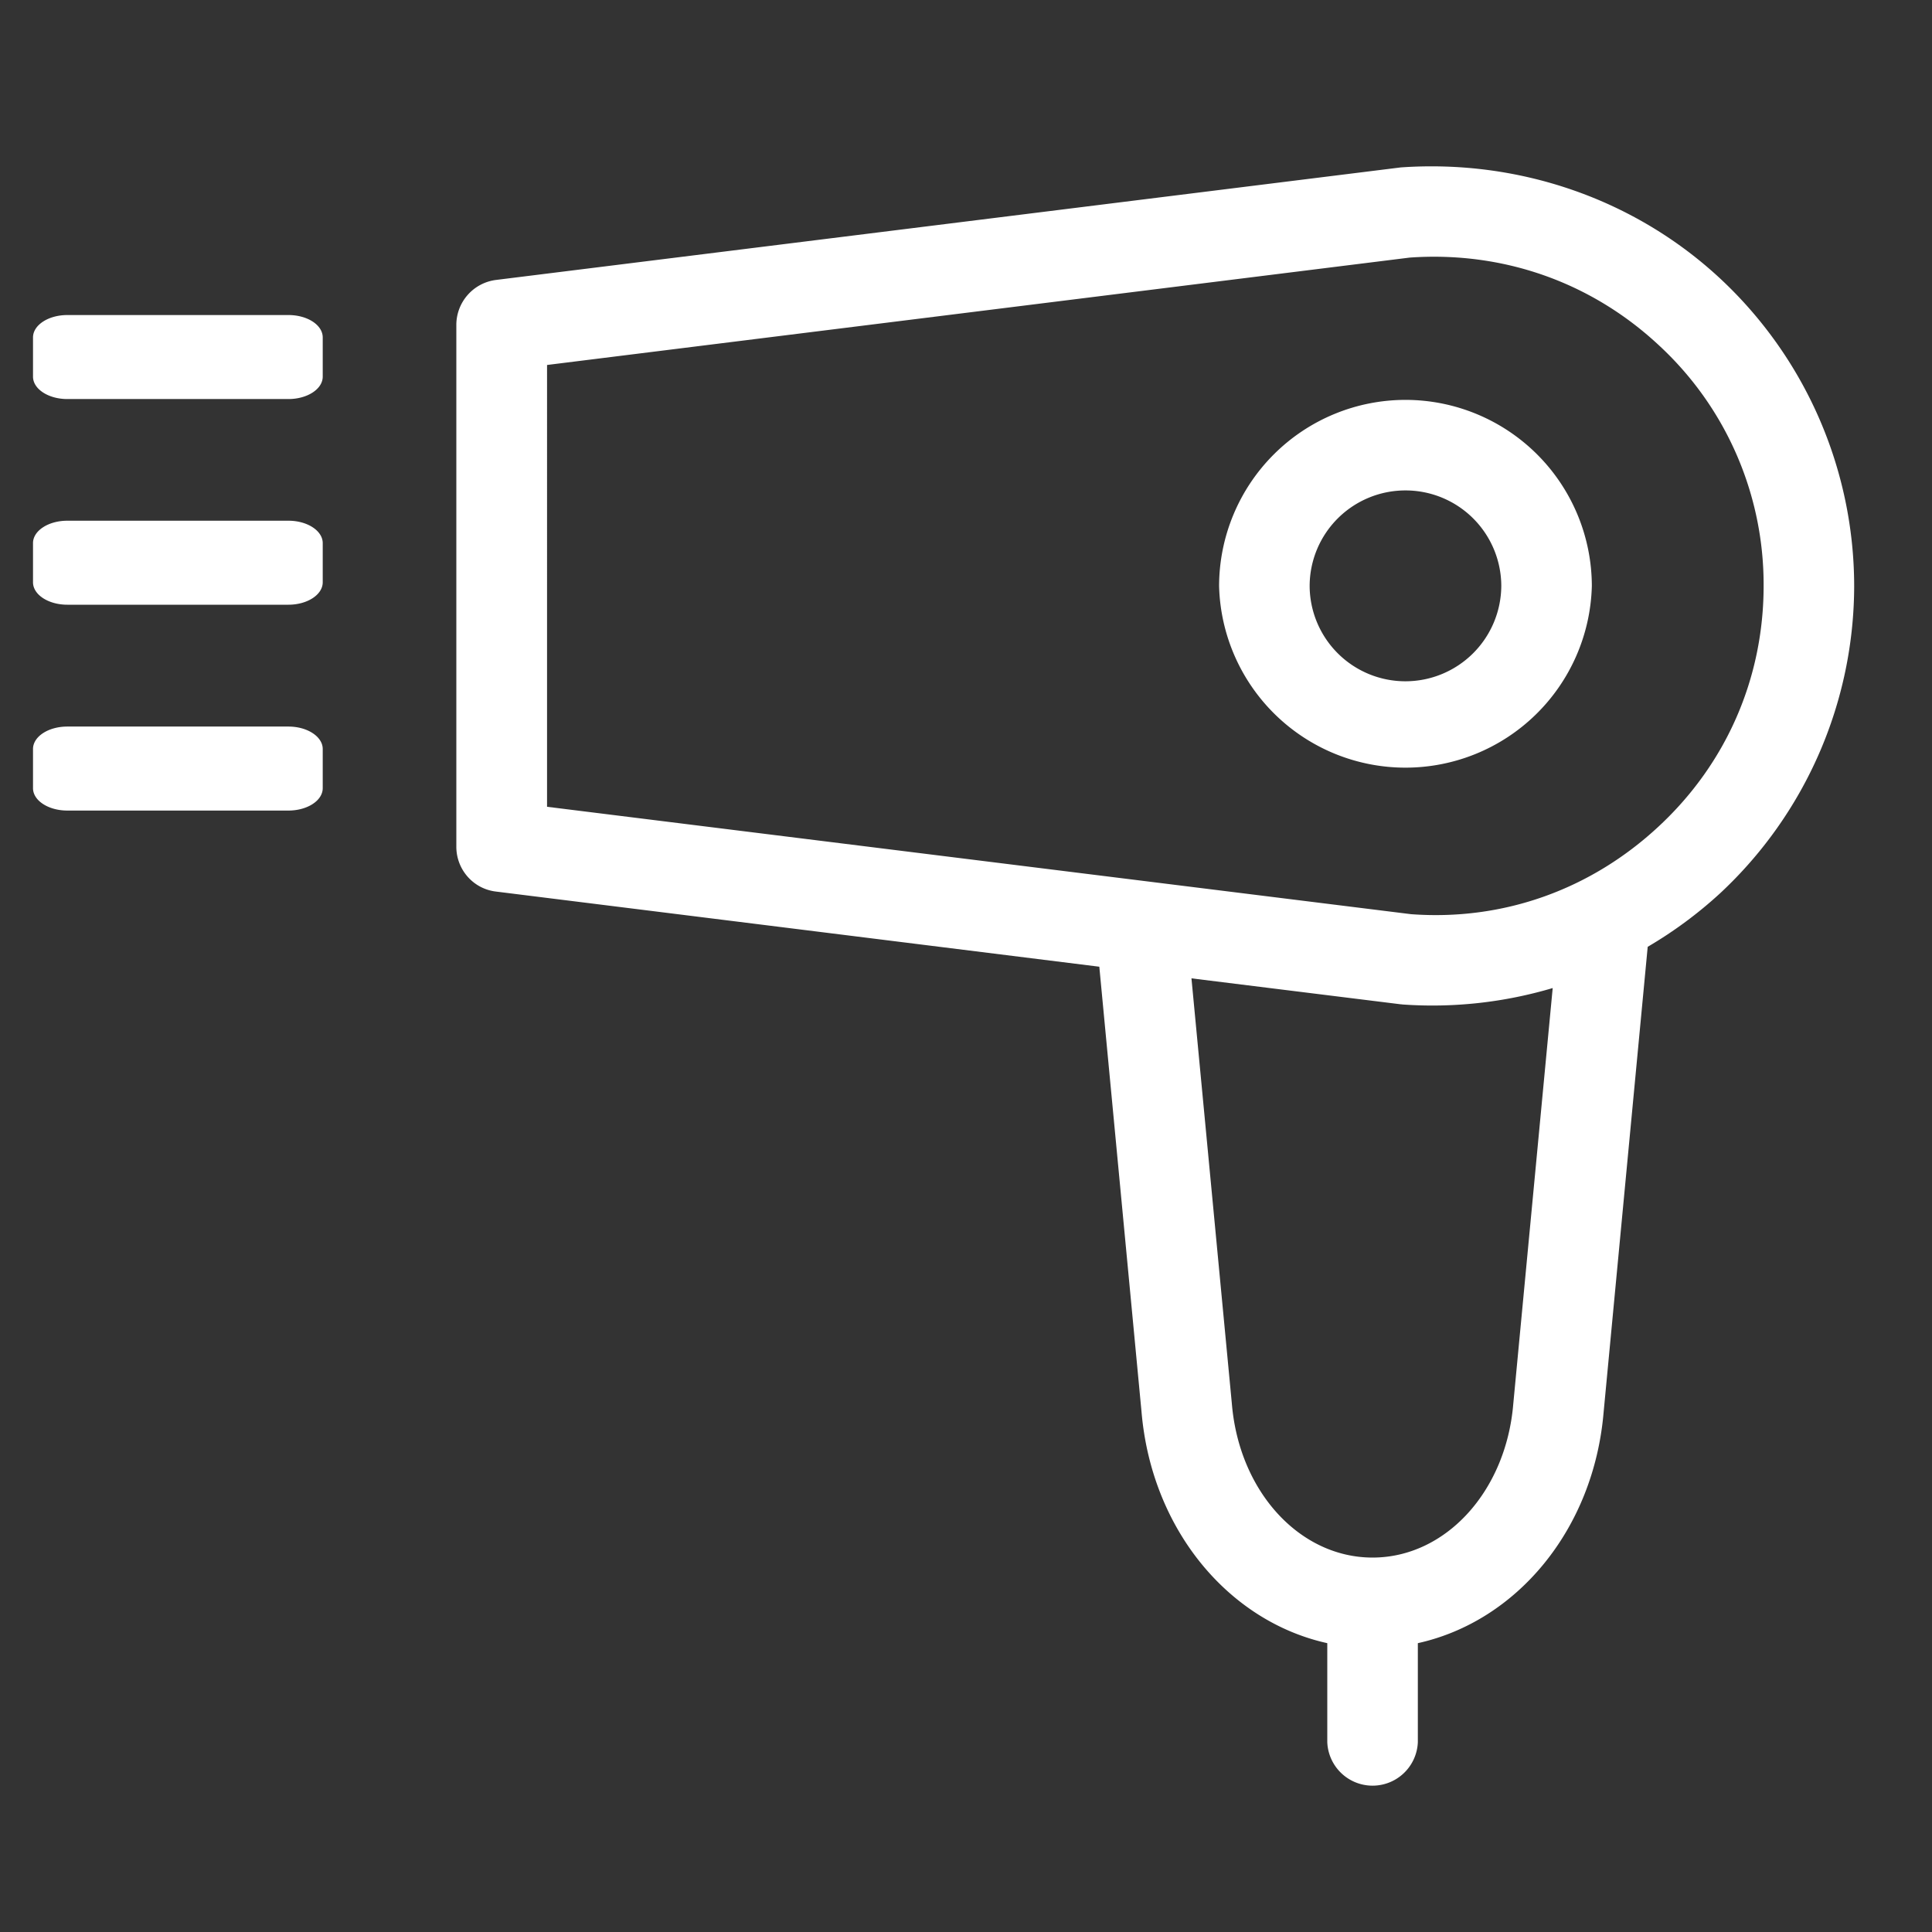 <svg height="200" width="200" xmlns:xlink="http://www.w3.org/1999/xlink" xmlns="http://www.w3.org/2000/svg" version="1.1" viewBox="0 0 1024 1024" class="icon"><rect x="0" y="0" width="1024" height="1024" fill="#333333" stroke="none"/><path fill="#ffffff" d="M982.751 310.539a223.054 223.054 0 0 0-70.923-162.816c-45.19-42.073-106.407-63.399-169.383-58.991l-479.499 59.637a24.042 24.042 0 0 0-21.081 23.775V448.779c0 12.154 9.038 22.394 21.081 23.775l319.711 39.825 22.372 235.876c5.276 62.197 45.946 111.059 98.46 122.657v52.536a24.019 24.019 0 0 0 47.994 0v-52.536c52.536-11.598 93.206-60.349 98.46-122.323l23.374-246.762a224.301 224.301 0 0 0 38.511-28.494 223.054 223.054 0 0 0 70.923-162.838zM802.059 744.181c-3.873 46.392-35.929 81.363-74.574 81.363-38.623 0-70.701-34.972-74.574-81.564l-21.415-225.436 110.948 13.757c0.445 0 0.868 0.111 1.202 0.111a223.944 223.944 0 0 0 79.315-8.726l-20.903 220.494z m-54.227-259.651l-457.884-56.921V193.447l457.238-56.921c49.286-3.45 95.989 12.911 131.94 46.369a172.633 172.633 0 0 1 55.63 127.622c0 48.974-19.812 94.275-55.652 127.533-35.84 33.347-82.209 50.131-131.272 46.481z"></path><path fill="#ffffff" d="M744.938 211.946a98.838 98.838 0 0 0-98.794 98.682 98.816 98.816 0 0 0 197.565 0 98.838 98.838 0 0 0-98.771-98.682z m0 149.148a50.755 50.755 0 0 1-50.799-50.577 50.755 50.755 0 0 1 50.799-50.577 50.755 50.755 0 0 1 50.777 50.577 50.844 50.844 0 0 1-50.777 50.577zM152.865 166.979H35.684c-10.017 0-18.187 5.298-18.187 11.865v20.792c0 6.567 8.17 11.865 18.187 11.865h117.181c10.017 0 18.187-5.298 18.187-11.865v-20.792c0-6.567-8.081-11.865-18.187-11.865z m0 109.011H35.684c-10.017 0-18.187 5.298-18.187 11.865v20.769c0 6.589 8.17 11.887 18.187 11.887h117.181c10.017 0 18.187-5.298 18.187-11.887v-20.769c0-6.5-8.081-11.865-18.187-11.865z m0 109.101H35.684c-10.017 0-18.187 5.298-18.187 11.887v20.769c0 6.589 8.17 11.865 18.187 11.865h117.181c10.017 0 18.187-5.276 18.187-11.865v-20.769c0-6.5-8.081-11.887-18.187-11.887z"></path></svg>